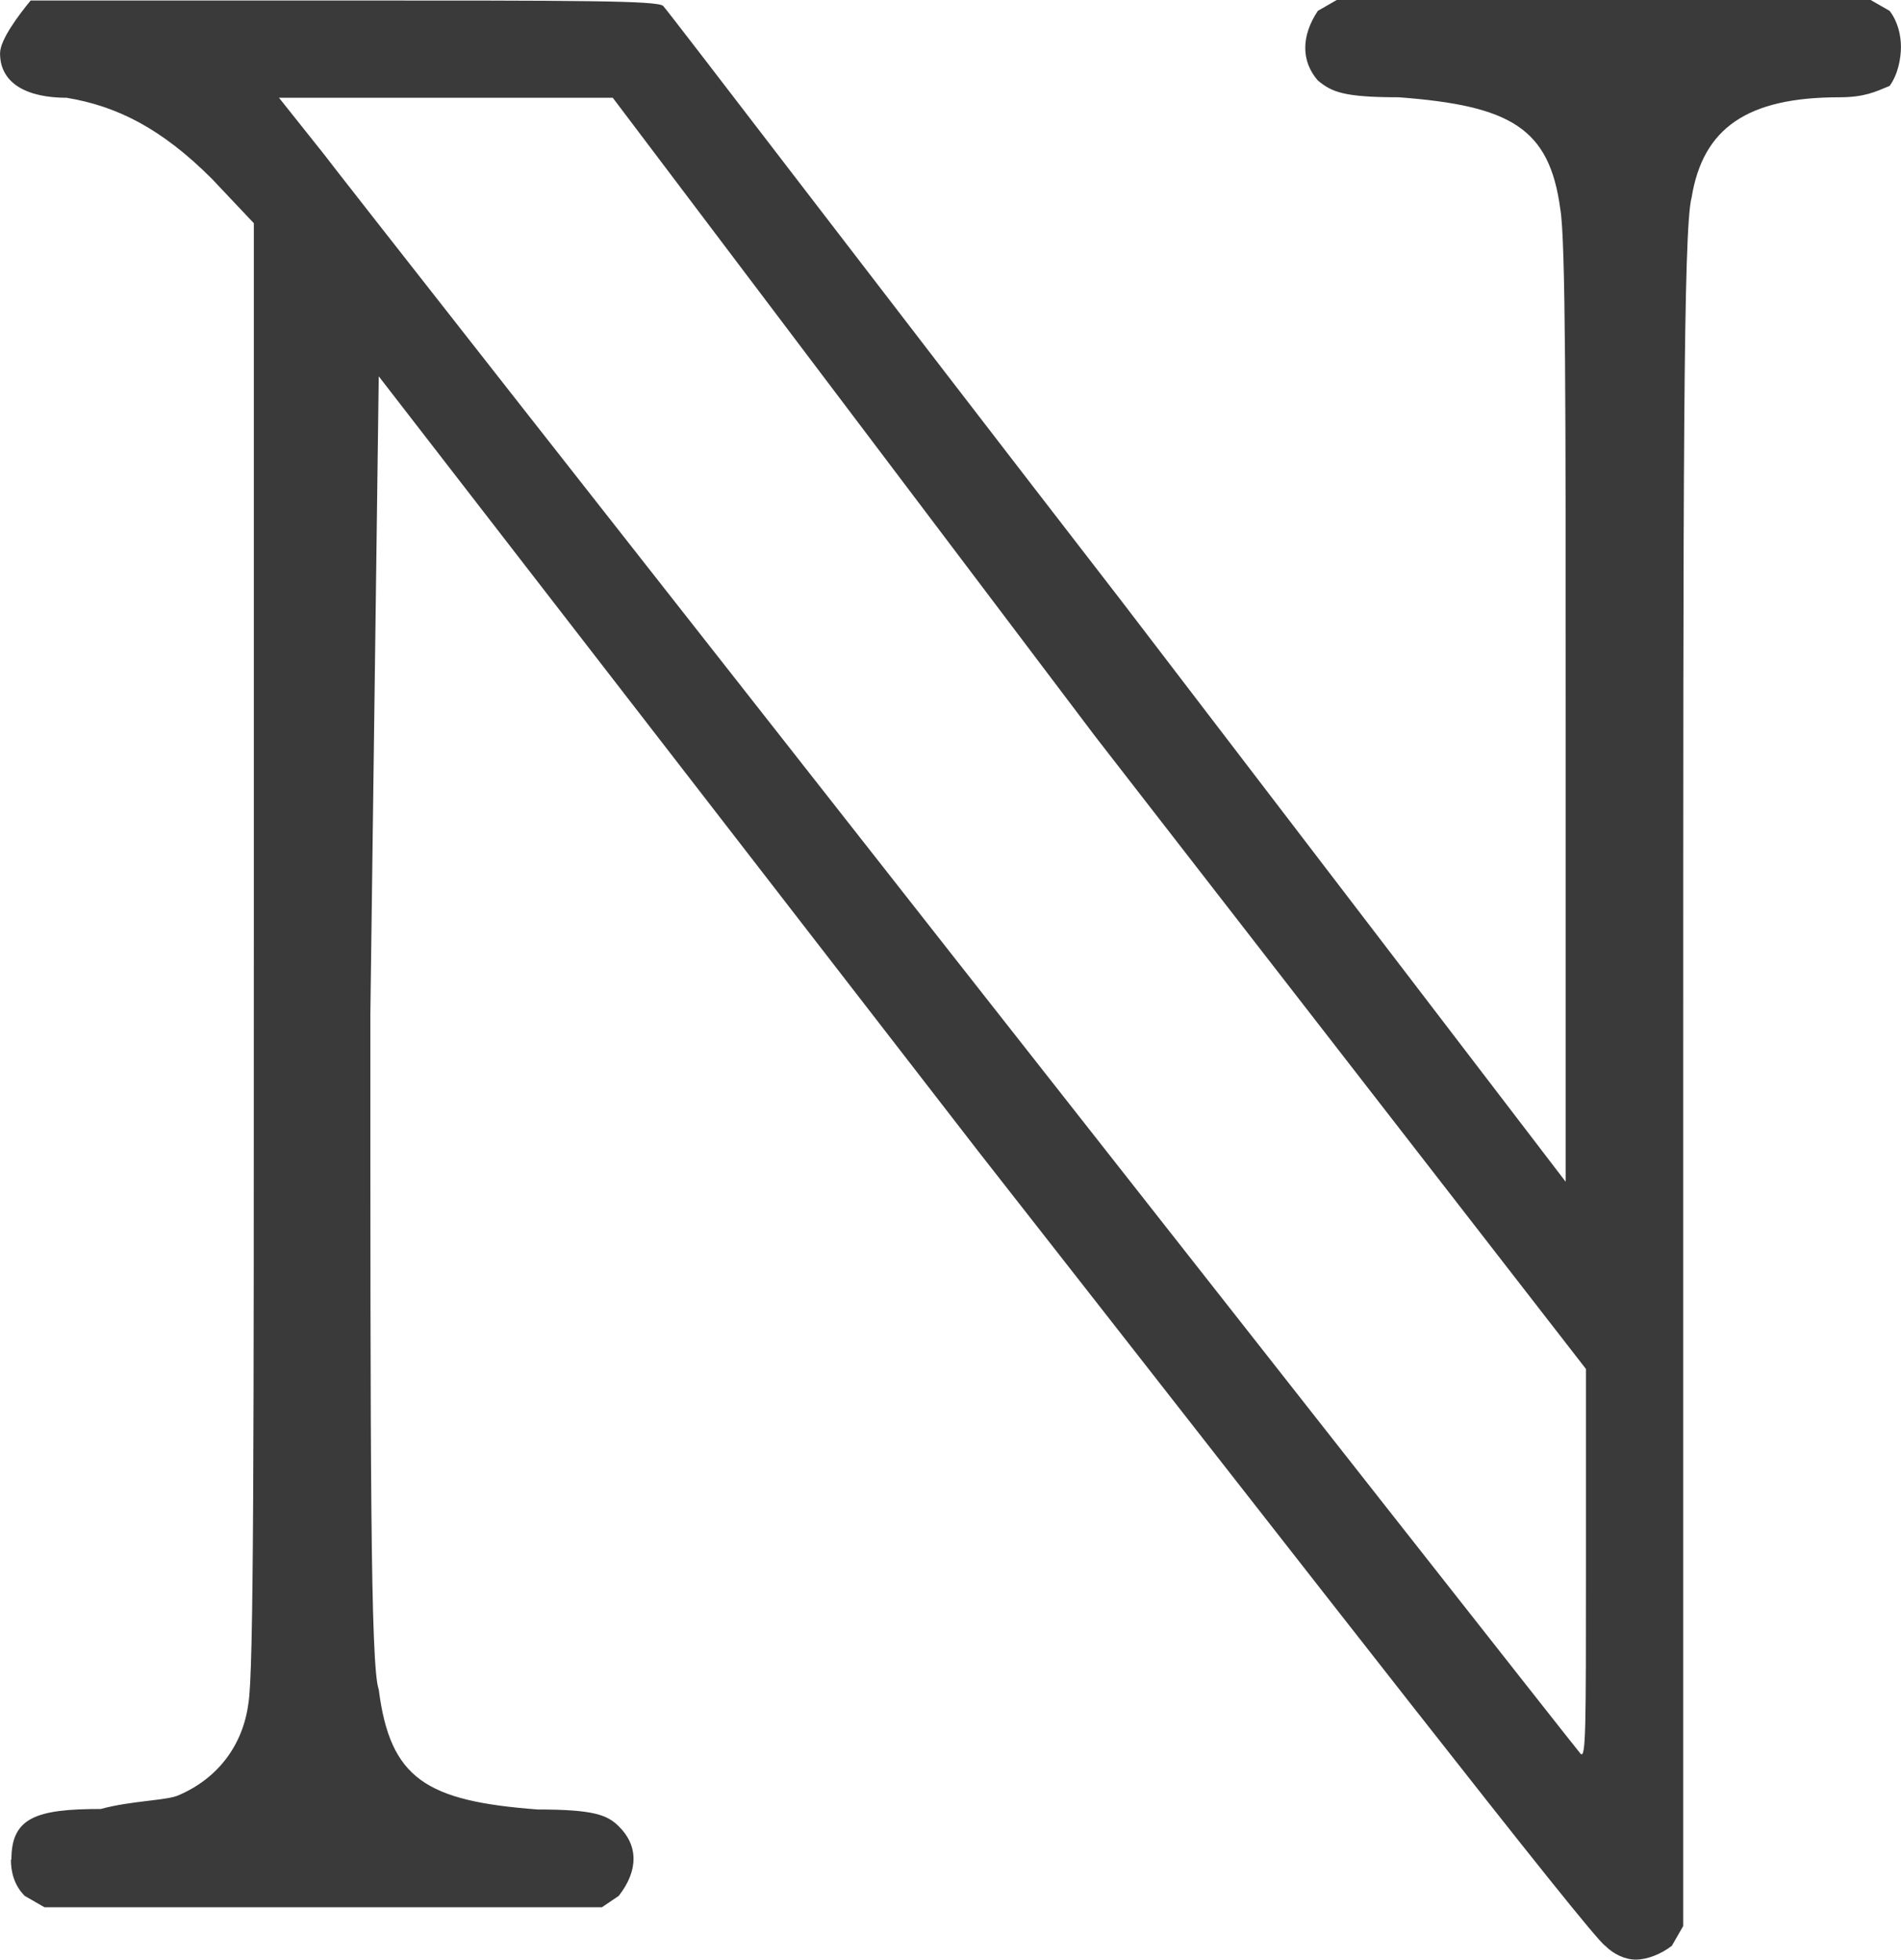 <?xml version="1.0" encoding="UTF-8" standalone="no"?>
<!-- Created with Inkscape (http://www.inkscape.org/) -->

<svg
   xmlns:dc="http://purl.org/dc/elements/1.1/"
   xmlns:cc="http://creativecommons.org/ns#"
   xmlns:rdf="http://www.w3.org/1999/02/22-rdf-syntax-ns#"
   xmlns:svg="http://www.w3.org/2000/svg"
   xmlns="http://www.w3.org/2000/svg"
   xmlns:sodipodi="http://sodipodi.sourceforge.net/DTD/sodipodi-0.dtd"
   xmlns:inkscape="http://www.inkscape.org/namespaces/inkscape"
   width="14.551"
   height="15"
   viewBox="0 0 3.85 3.969"
   version="1.1"
   id="svg8"
   inkscape:version="0.92.1 unknown"
   sodipodi:docname="setN.svg">
  <defs
     id="defs2" />
  <sodipodi:namedview
     id="base"
     pagecolor="#ffffff"
     bordercolor="#666666"
     borderopacity="1.0"
     inkscape:pageopacity="0.0"
     inkscape:pageshadow="2"
     inkscape:zoom="22.4"
     inkscape:cx="10.34236"
     inkscape:cy="11.260448"
     inkscape:document-units="mm"
     inkscape:current-layer="layer1"
     showgrid="false"
     units="px"
     fit-margin-top="0"
     fit-margin-left="0"
     fit-margin-right="0"
     fit-margin-bottom="0"
     inkscape:window-width="1920"
     inkscape:window-height="1027"
     inkscape:window-x="0"
     inkscape:window-y="0"
     inkscape:window-maximized="1" />
  <g
     inkscape:label="Capa 1"
     inkscape:groupmode="layer"
     id="layer1"
     transform="translate(-0.248,-292.995)">
    <g
       aria-label="N"
       style="font-style:normal;font-weight:normal;font-size:10.583px;line-height:1.25;font-family:sans-serif;letter-spacing:0px;word-spacing:0px;fill:#3a3a3a;fill-opacity:1;stroke:none;stroke-width:0.265"
       id="text4487">
      <path
         d="m 0.27,296.761 c 0,0.023 0.006,0.051 0.028,0.073 l 0.04,0.023 H 1.467 l 0.034,-0.023 c 0.04,-0.051 0.04,-0.102 0,-0.141 -0.023,-0.023 -0.051,-0.034 -0.164,-0.034 -0.226,-0.017 -0.299,-0.062 -0.322,-0.243 -0.017,-0.045 -0.017,-0.463 -0.017,-1.366 l 0.017,-1.293 1.214,1.569 c 0.677,0.864 1.242,1.592 1.27,1.609 0.017,0.017 0.04,0.028 0.062,0.028 0.023,0 0.051,-0.011 0.073,-0.028 l 0.023,-0.04 v -1.705 c 0,-1.231 0,-1.733 0.017,-1.795 0.023,-0.141 0.113,-0.203 0.299,-0.203 0.051,0 0.073,-0.011 0.102,-0.023 0.017,-0.023 0.023,-0.056 0.023,-0.079 0,-0.023 -0.006,-0.051 -0.023,-0.073 l -0.04,-0.023 H 2.957 l -0.04,0.023 c -0.034,0.051 -0.034,0.102 0,0.141 0.028,0.023 0.051,0.034 0.164,0.034 0.226,0.017 0.305,0.062 0.327,0.226 0.011,0.062 0.011,0.401 0.011,1.033 v 0.937 L 2.517,294.209 c -0.502,-0.649 -0.915,-1.191 -0.926,-1.202 -0.011,-0.011 -0.175,-0.011 -0.655,-0.011 H 0.31 c -0.023,0.028 -0.062,0.079 -0.062,0.107 0,0.062 0.056,0.09 0.135,0.09 0.102,0.017 0.192,0.062 0.294,0.164 l 0.085,0.09 v 1.456 c 0,1.016 0,1.479 -0.011,1.541 -0.011,0.085 -0.062,0.152 -0.141,0.186 -0.023,0.011 -0.096,0.011 -0.158,0.028 -0.13,0 -0.181,0.017 -0.181,0.102 z m 2.196,-2.275 0.994,1.281 v 0.401 c 0,0.327 0,0.39 -0.011,0.378 -0.006,-0.005 -2.535,-3.223 -2.546,-3.24 l -0.09,-0.113 H 1.489 Z"
         style="font-style:normal;font-variant:normal;font-weight:normal;font-stretch:normal;font-size:5.292px;font-family:MathJax_AMS;-inkscape-font-specification:MathJax_AMS;stroke-width:0.282;fill:#3a3a3a;fill-opacity:1"
         id="path4489"
         inkscape:connector-curvature="0" />
    </g>
  </g>
</svg>
